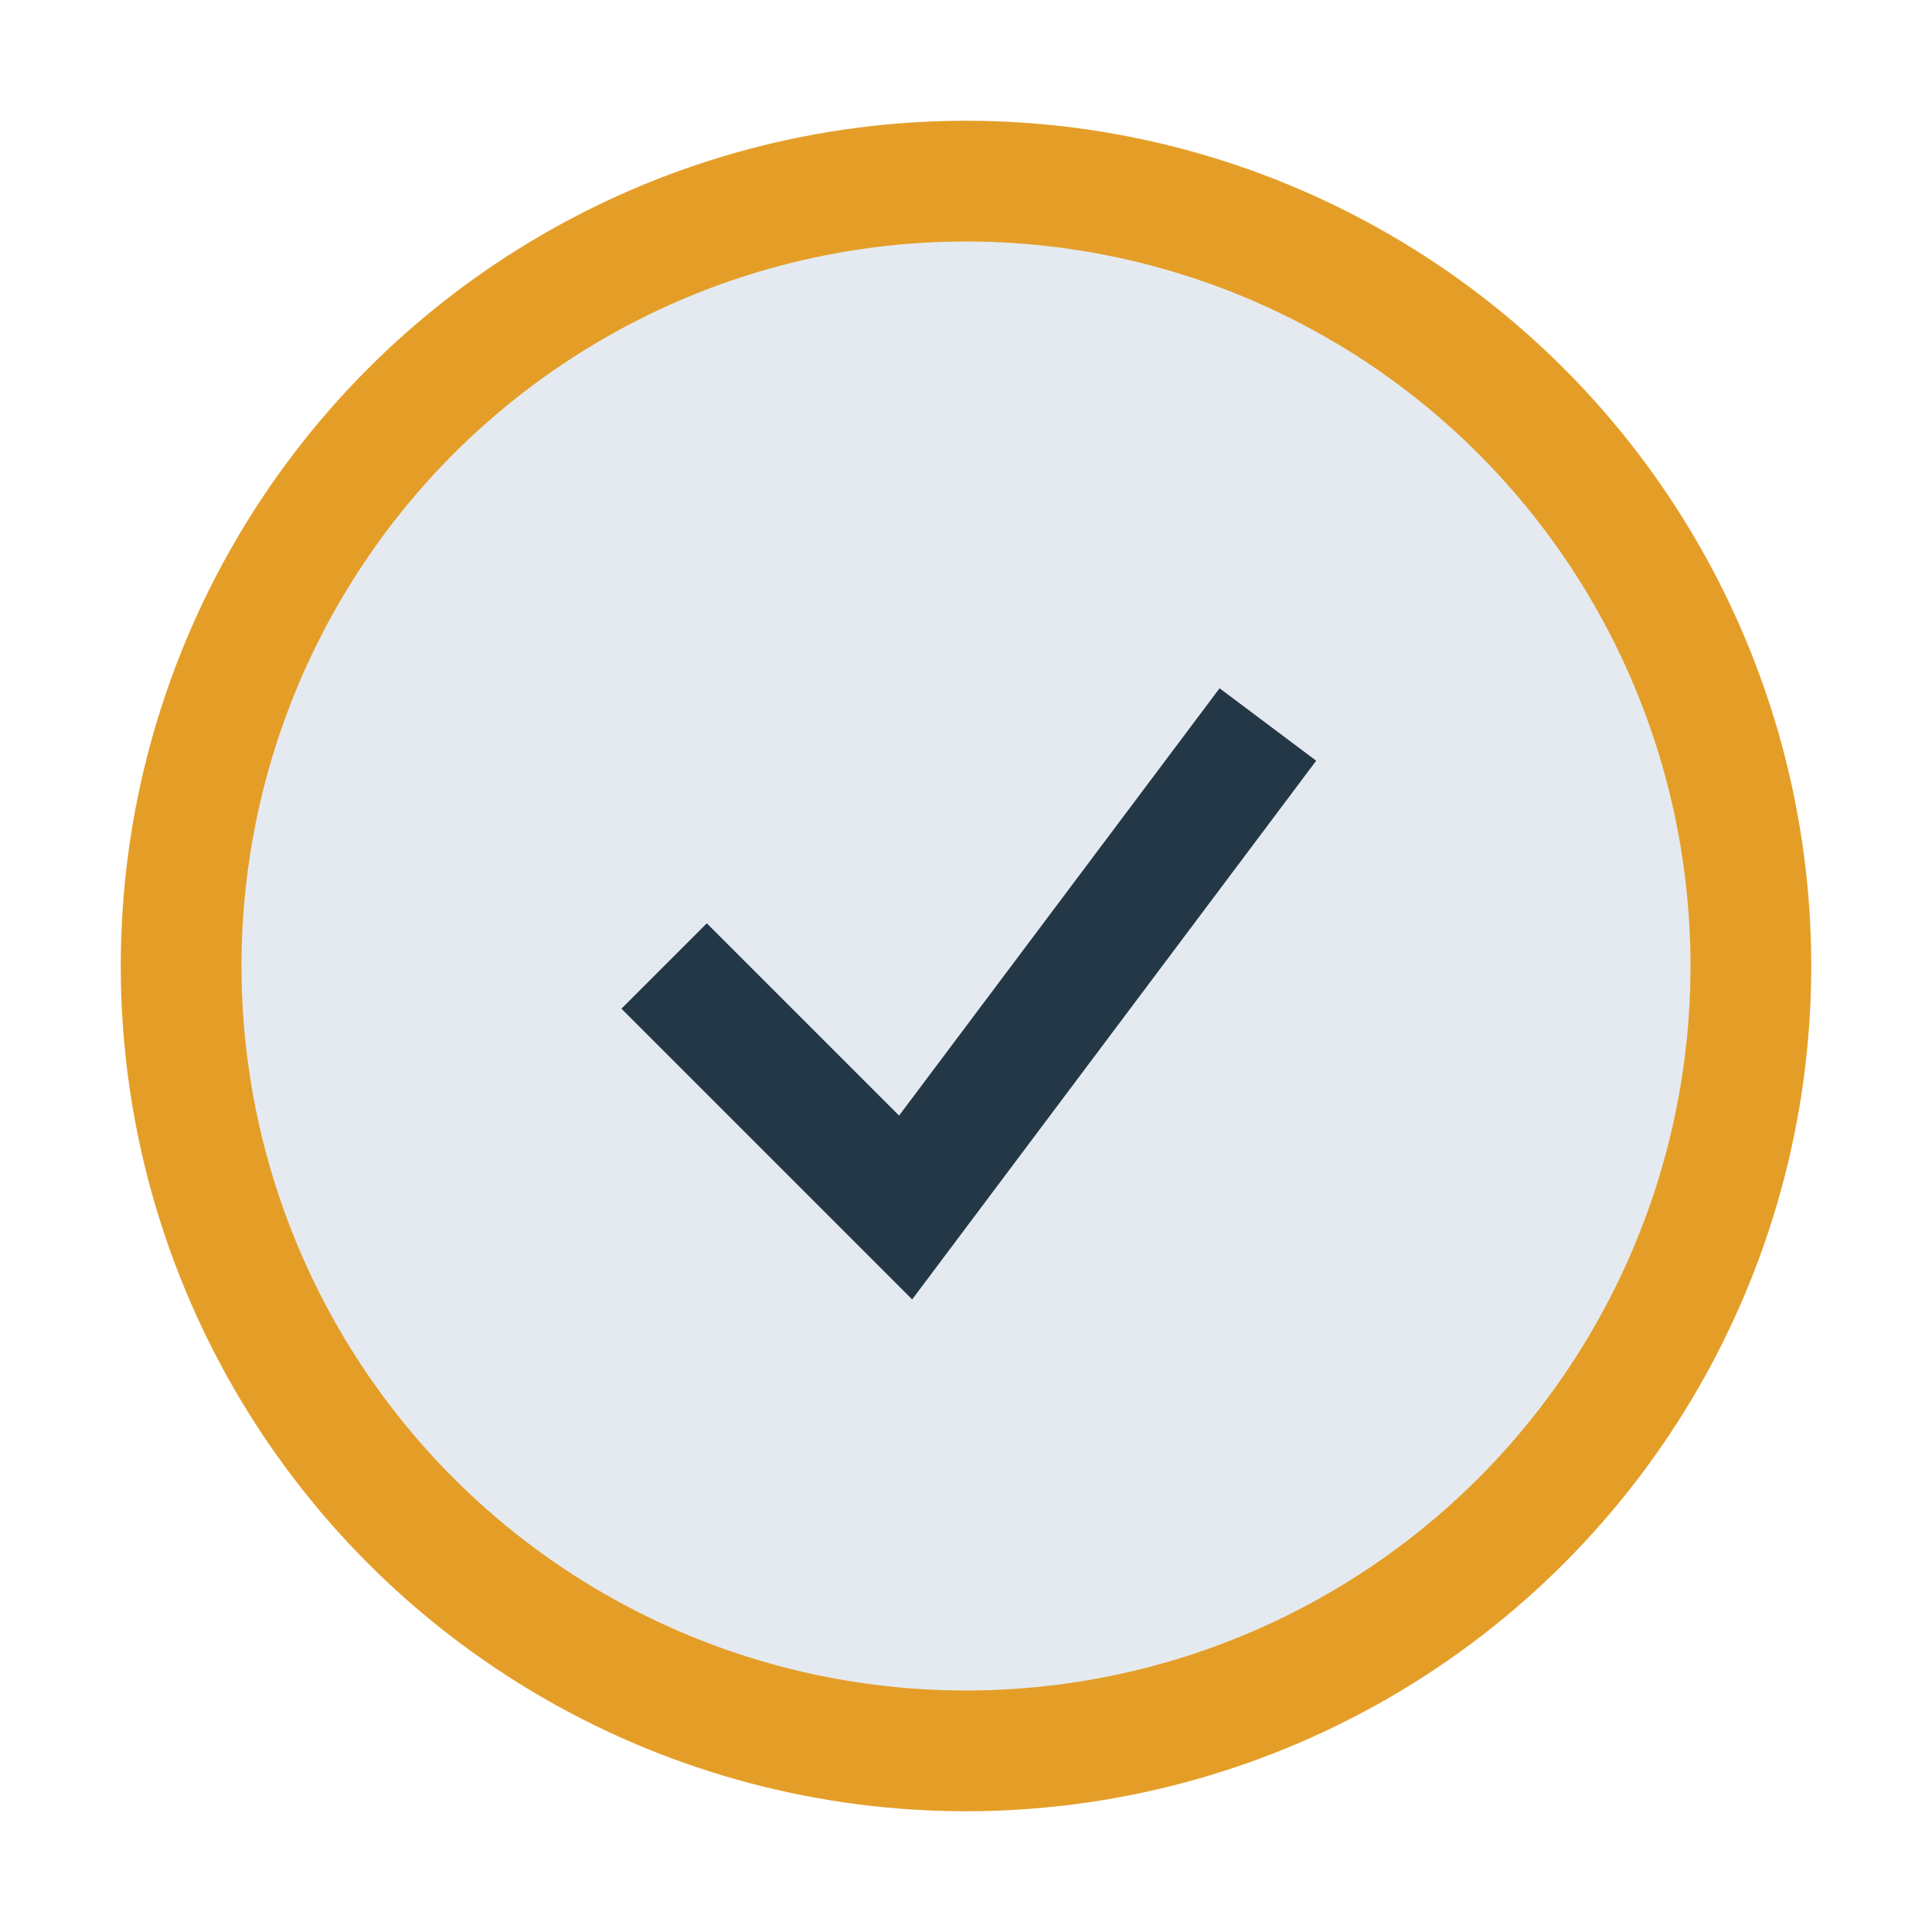 <?xml version="1.0" encoding="UTF-8"?>
<svg xmlns="http://www.w3.org/2000/svg" width="32" height="32" viewBox="0 0 32 32"><circle cx="16" cy="16" r="13" stroke="#E49E28" stroke-width="2" fill="#E5EAF0"/><path d="M11 16l4 4 6-8" stroke="#233746" stroke-width="2" fill="none"/></svg>